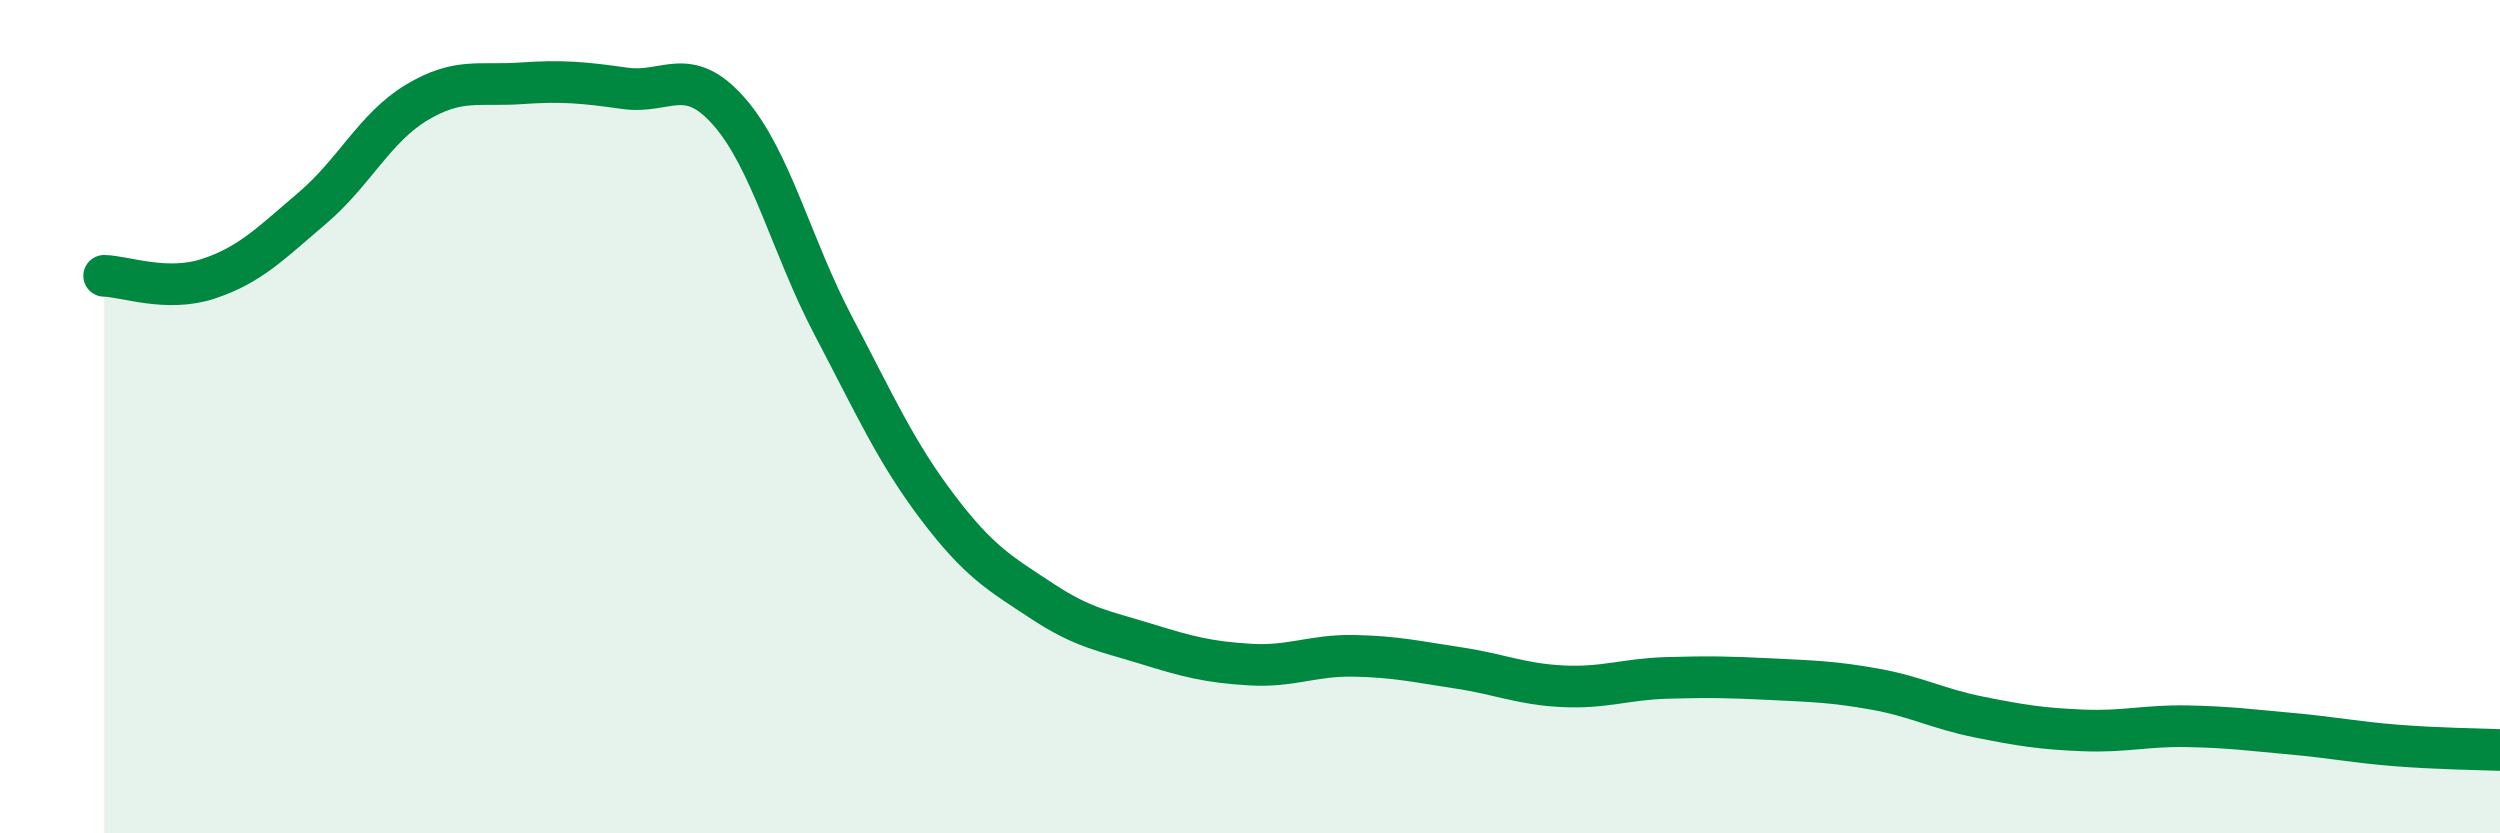 
    <svg width="60" height="20" viewBox="0 0 60 20" xmlns="http://www.w3.org/2000/svg">
      <path
        d="M 2.5,6.62 C 3,6.63 4,7.02 5,6.69 C 6,6.36 6.5,5.84 7.5,4.99 C 8.5,4.14 9,3.06 10,2.46 C 11,1.86 11.5,2.07 12.5,2 C 13.5,1.93 14,1.98 15,2.12 C 16,2.26 16.5,1.54 17.5,2.68 C 18.5,3.82 19,5.92 20,7.82 C 21,9.72 21.5,10.85 22.5,12.17 C 23.5,13.49 24,13.76 25,14.42 C 26,15.08 26.5,15.14 27.5,15.45 C 28.5,15.76 29,15.89 30,15.95 C 31,16.01 31.5,15.72 32.5,15.74 C 33.5,15.76 34,15.88 35,16.03 C 36,16.18 36.5,16.42 37.5,16.47 C 38.5,16.52 39,16.3 40,16.27 C 41,16.24 41.5,16.25 42.5,16.3 C 43.5,16.35 44,16.36 45,16.54 C 46,16.72 46.5,17.01 47.5,17.21 C 48.5,17.41 49,17.49 50,17.53 C 51,17.57 51.5,17.41 52.5,17.43 C 53.5,17.45 54,17.52 55,17.61 C 56,17.7 56.5,17.81 57.5,17.89 C 58.5,17.97 59.5,17.98 60,18L60 20L2.5 20Z"
        fill="#008740"
        opacity="0.1"
        stroke-linecap="round"
        stroke-linejoin="round"
      />
      <path
        d="M 2.5,6.62 C 3,6.63 4,7.02 5,6.69 C 6,6.36 6.5,5.84 7.5,4.99 C 8.5,4.14 9,3.06 10,2.46 C 11,1.86 11.5,2.07 12.5,2 C 13.5,1.93 14,1.98 15,2.12 C 16,2.26 16.5,1.54 17.5,2.68 C 18.5,3.82 19,5.92 20,7.82 C 21,9.72 21.5,10.85 22.5,12.17 C 23.5,13.49 24,13.76 25,14.42 C 26,15.08 26.5,15.14 27.5,15.45 C 28.5,15.76 29,15.89 30,15.95 C 31,16.01 31.5,15.72 32.5,15.74 C 33.5,15.76 34,15.88 35,16.03 C 36,16.18 36.5,16.42 37.5,16.47 C 38.5,16.52 39,16.3 40,16.27 C 41,16.24 41.5,16.25 42.5,16.3 C 43.5,16.35 44,16.36 45,16.54 C 46,16.72 46.5,17.01 47.5,17.21 C 48.5,17.41 49,17.49 50,17.53 C 51,17.57 51.5,17.41 52.5,17.43 C 53.5,17.45 54,17.52 55,17.61 C 56,17.7 56.5,17.81 57.5,17.89 C 58.5,17.97 59.5,17.98 60,18"
        stroke="#008740"
        stroke-width="1"
        fill="none"
        stroke-linecap="round"
        stroke-linejoin="round"
      />
    </svg>
  